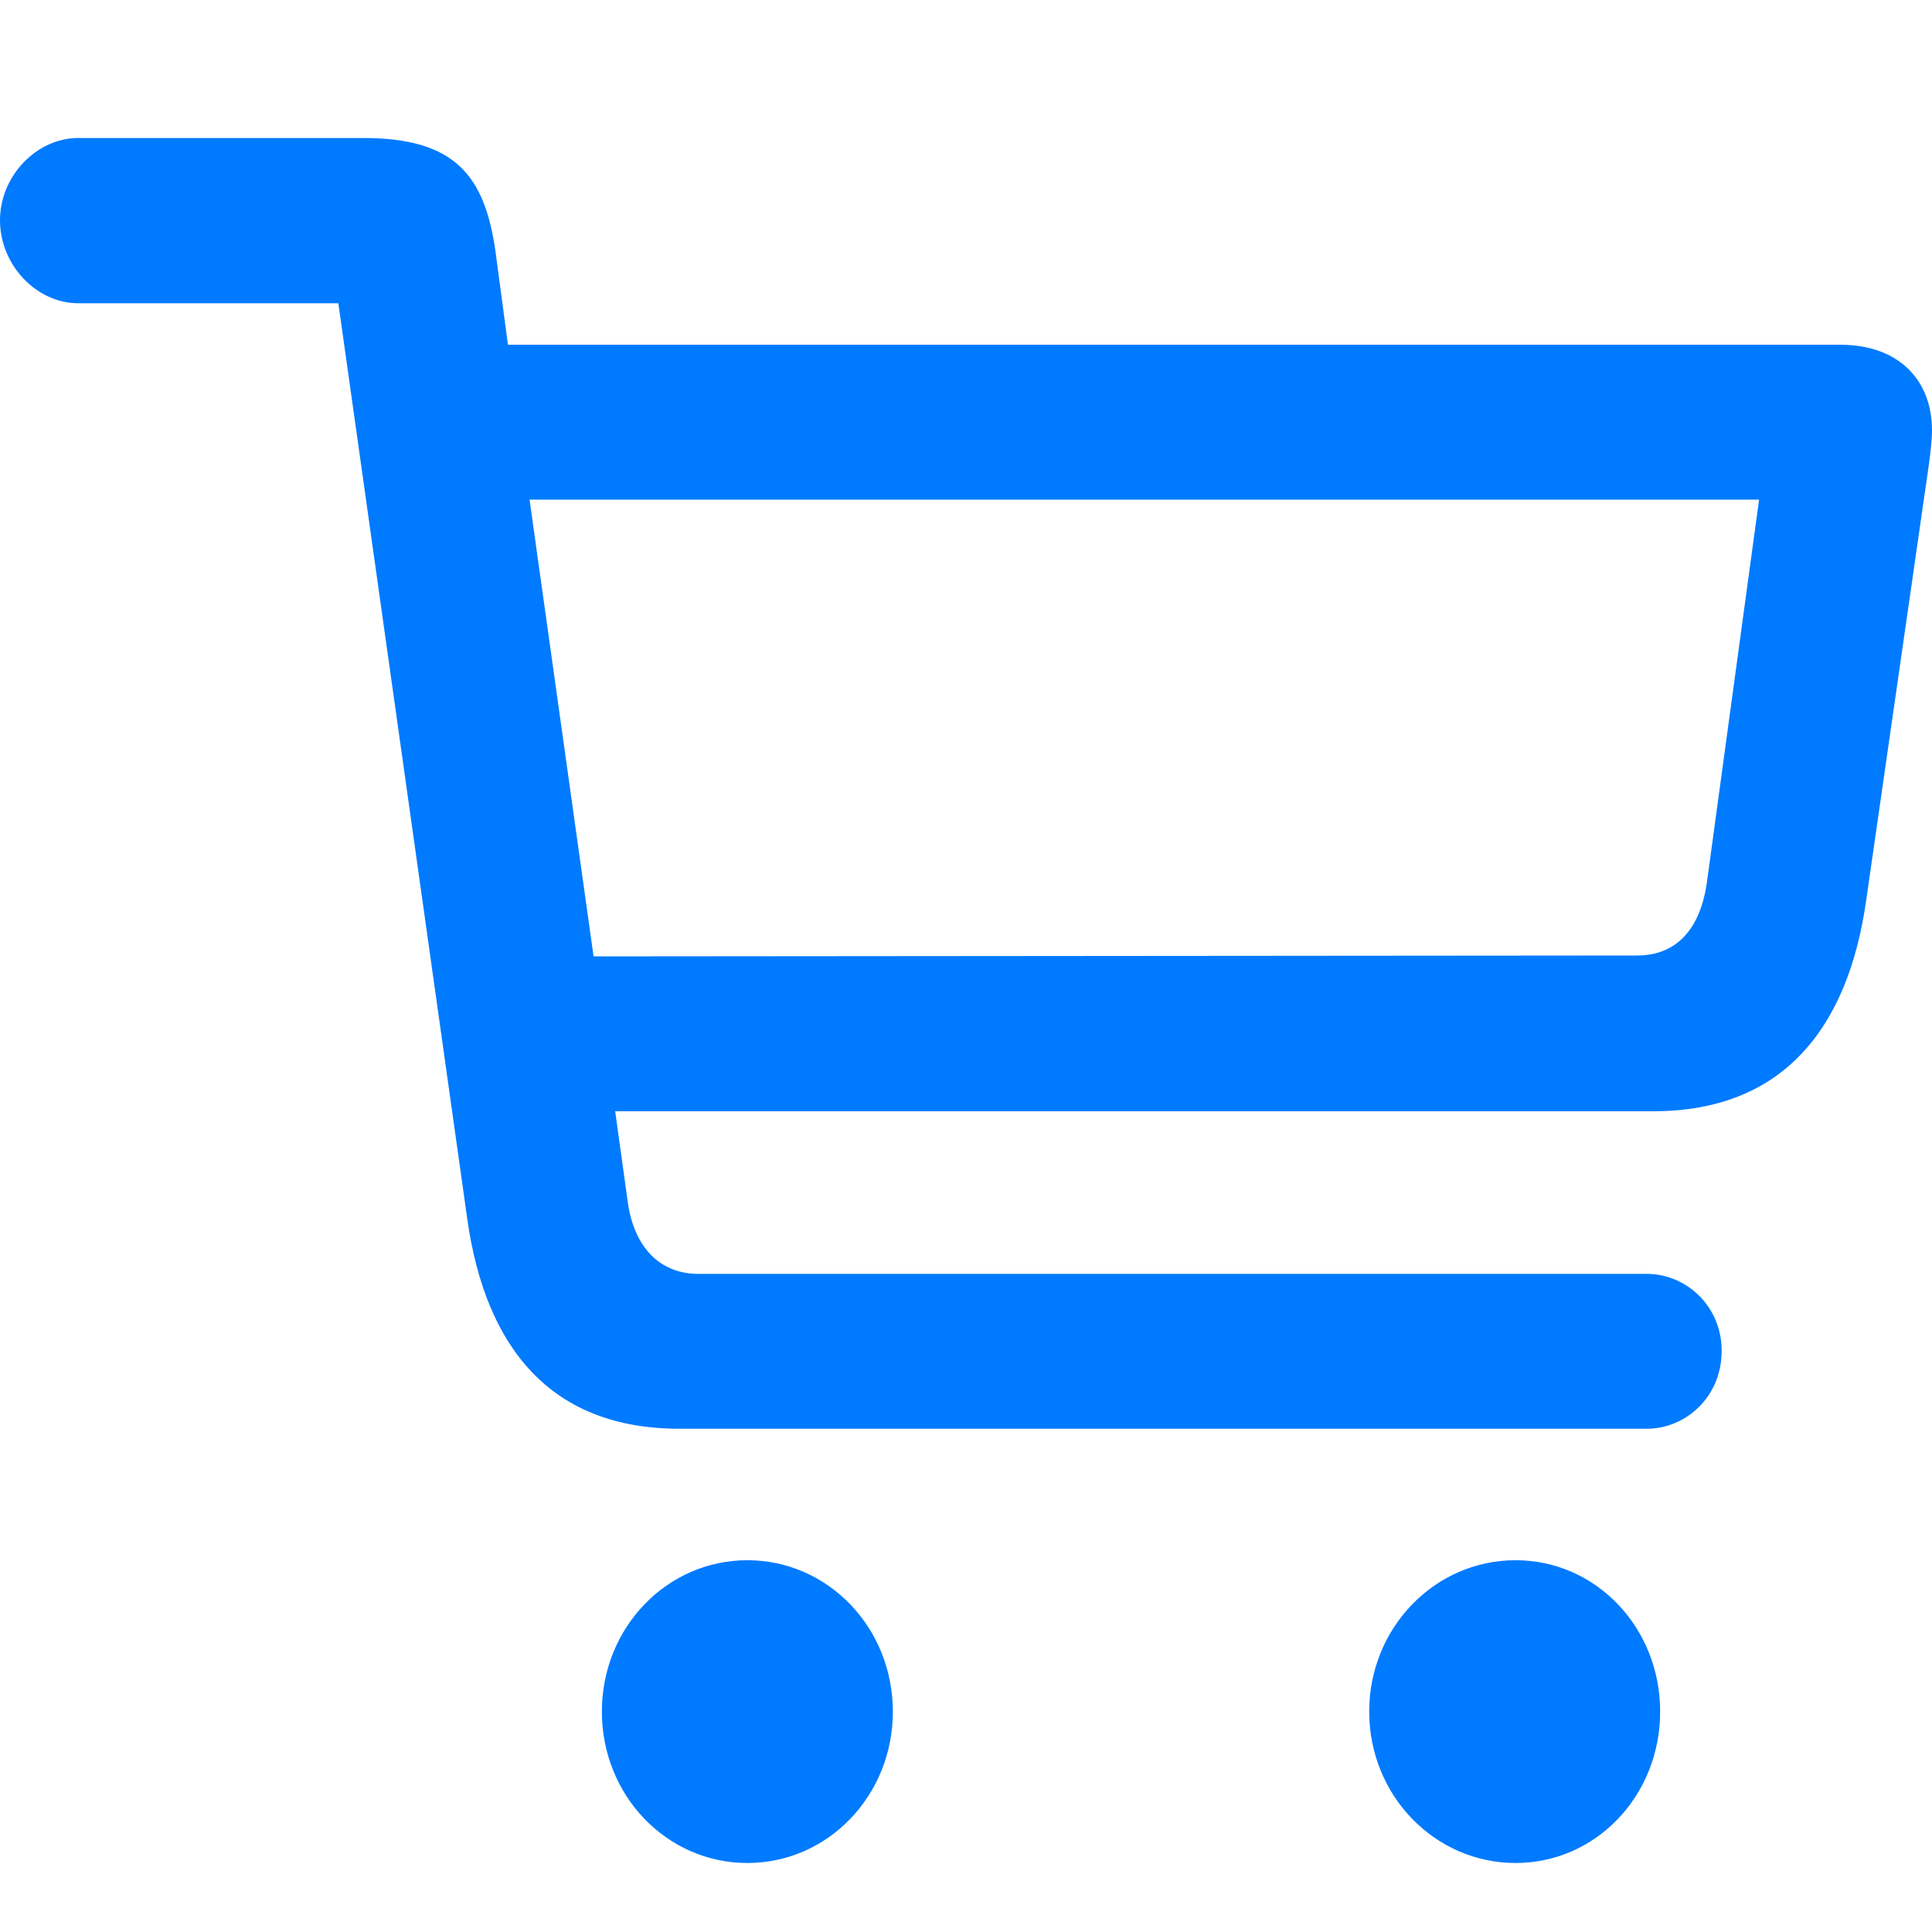 <?xml version="1.0" encoding="UTF-8"?> <svg xmlns="http://www.w3.org/2000/svg" width="160" height="160" viewBox="0 0 160 160" fill="none"> <path d="M56.248 118.321H136.386C139.621 118.321 142.582 115.67 142.582 111.873C142.582 108.147 139.621 105.497 136.386 105.497H57.831C54.527 105.497 52.461 103.132 51.979 99.479L50.947 92.028H136.936C147.47 92.028 153.046 85.365 154.561 74.475L159.725 38.582C159.862 37.65 160 36.432 160 35.644C160 31.417 157.177 28.552 152.427 28.552H42.065L41.033 20.814C40.138 14.581 37.728 11.429 30.086 11.429H6.472C3.029 11.429 0 14.581 0 18.235C0 21.96 3.029 25.113 6.472 25.113H28.021L38.692 100.911C40.206 111.73 45.714 118.321 56.248 118.321ZM145.68 41.376L141.343 73.185C140.792 76.839 138.933 79.132 135.559 79.132L49.157 79.204L43.855 41.376H145.68ZM61.893 154.286C68.571 154.286 73.942 148.698 73.942 141.748C73.942 134.799 68.571 129.211 61.893 129.211C55.215 129.211 49.845 134.799 49.845 141.748C49.845 148.698 55.215 154.286 61.893 154.286ZM125.508 154.286C132.186 154.286 137.487 148.698 137.487 141.748C137.487 134.799 132.186 129.211 125.508 129.211C118.83 129.211 113.391 134.799 113.391 141.748C113.391 148.698 118.83 154.286 125.508 154.286Z" fill="#007AFF"></path> </svg> 